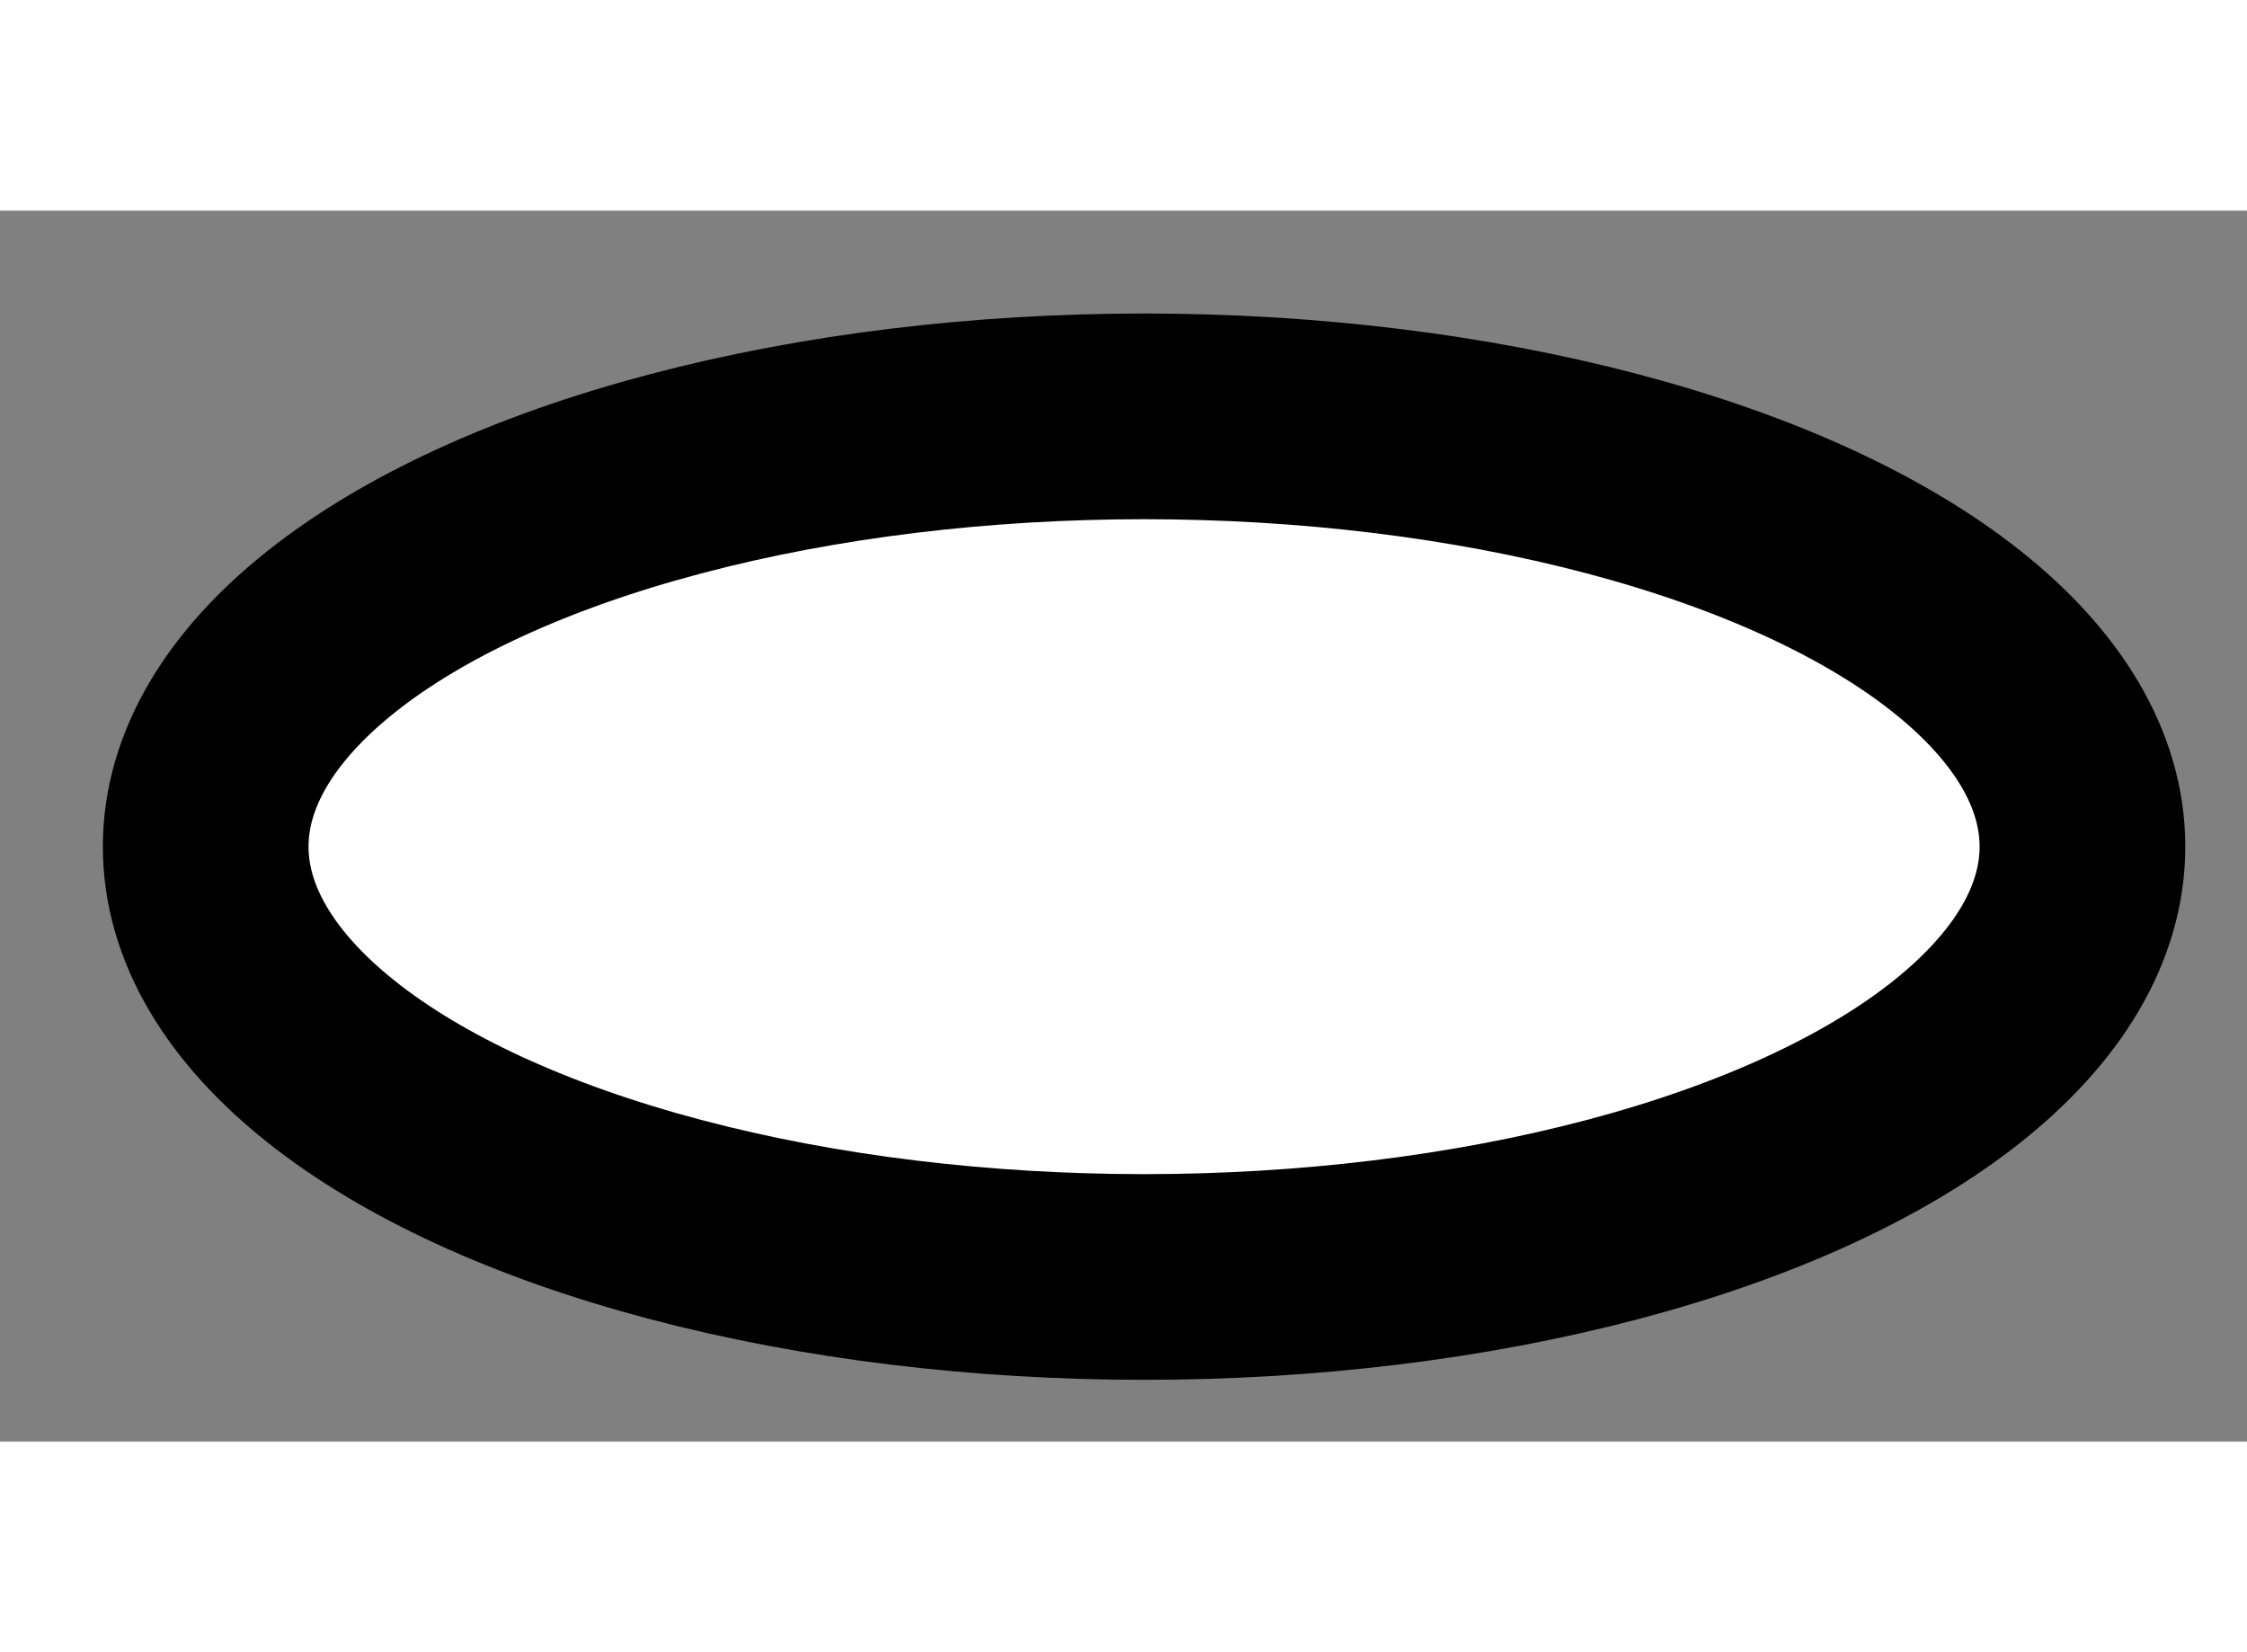 <?xml version="1.0" encoding="utf-8"?>
<!-- Generator: Adobe Illustrator 15.1.0, SVG Export Plug-In . SVG Version: 6.00 Build 0)  -->
<!DOCTYPE svg PUBLIC "-//W3C//DTD SVG 1.1//EN" "http://www.w3.org/Graphics/SVG/1.1/DTD/svg11.dtd">
<svg version="1.1" xmlns="http://www.w3.org/2000/svg" xmlns:xlink="http://www.w3.org/1999/xlink" x="0px" y="0px" width="244.8px"
	 height="180px" viewBox="122.943 57.336 5.462 2.992" enable-background="new 0 0 244.8 180" xml:space="preserve">
	
<rect x="122.943" y="57.336" width="5.462" height="2.992" fill="#808080" stroke="none"/>
	
<g><ellipse fill="#FFFFFF" stroke="#000000" stroke-width="0.5" cx="125.724" cy="58.882" rx="2.281" ry="1.046"></ellipse></g>


</svg>